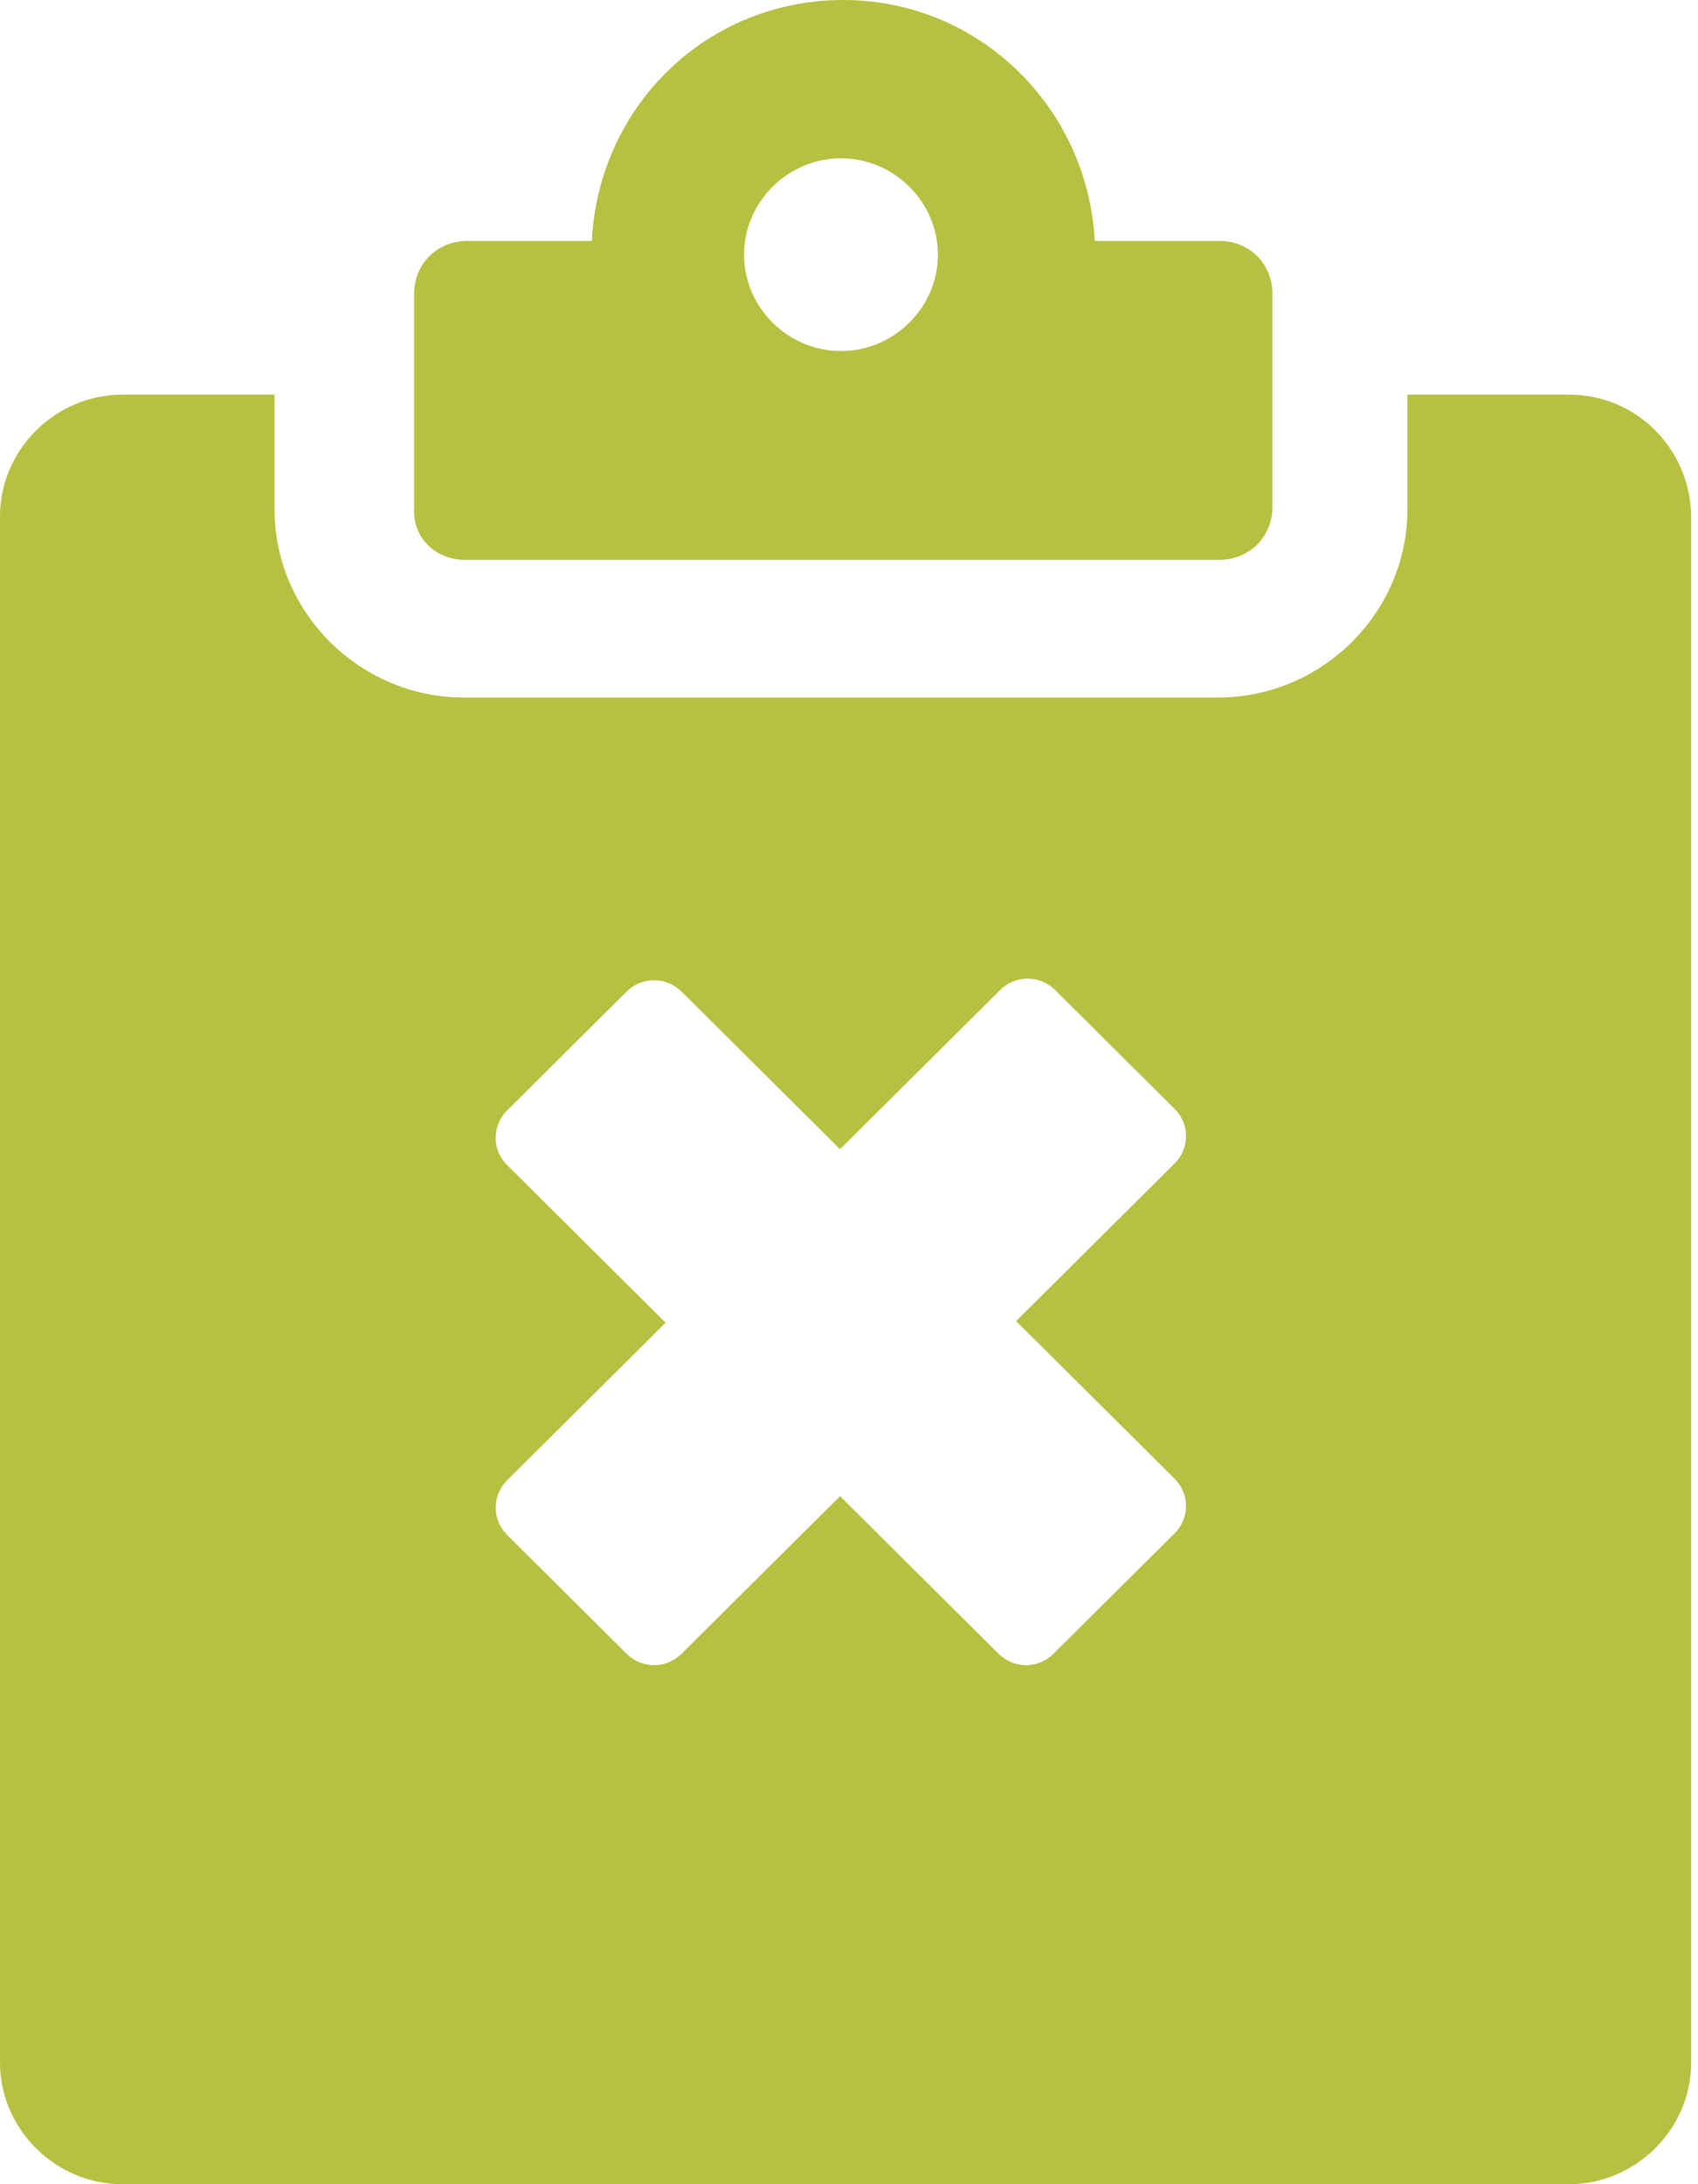 <svg width="49" height="63" viewBox="0 0 49 63" fill="none" xmlns="http://www.w3.org/2000/svg">
<g id="Isolation_Mode" clip-path="url(#clip0_3628_10771)">
<path id="Vector" d="M13.416 16.147H35.187C36.053 16.147 36.719 15.485 36.719 14.625V8.471C36.719 7.61 36.053 6.949 35.187 6.949H31.592C31.392 3.11 28.263 0 24.335 0C20.407 0 17.277 3.044 17.078 6.949H13.482C12.617 6.949 11.951 7.61 11.951 8.471V14.625C11.884 15.485 12.55 16.147 13.416 16.147ZM24.268 4.566C25.8 4.566 27.065 5.824 27.065 7.346C27.065 8.868 25.8 10.125 24.268 10.125C22.737 10.125 21.472 8.868 21.472 7.346C21.472 5.824 22.737 4.566 24.268 4.566Z" fill="#B7C141"/>
<path id="Vector_2" d="M45.274 11.383H40.614V14.692C40.614 17.67 38.15 20.118 35.154 20.118H13.383C10.386 20.118 7.923 17.67 7.923 14.692V11.383H3.529C1.598 11.383 0 12.971 0 14.89V59.493C0 61.412 1.598 63.001 3.529 63.001H45.274C47.205 63.001 48.803 61.412 48.803 59.493V14.824C48.736 12.905 47.205 11.383 45.274 11.383ZM30.407 47.694C29.934 48.164 29.228 48.117 28.809 47.694L24.242 43.154L19.674 47.694C19.201 48.164 18.496 48.117 18.076 47.694L14.641 44.279C14.168 43.809 14.215 43.108 14.641 42.691L19.208 38.151L14.641 33.611C14.168 33.142 14.215 32.44 14.641 32.023L18.076 28.608C18.549 28.139 19.255 28.185 19.674 28.608L24.242 33.148L28.856 28.562C29.328 28.092 30.034 28.139 30.453 28.562L33.889 31.977C34.362 32.447 34.315 33.148 33.889 33.565L29.322 38.105L33.889 42.645C34.362 43.114 34.315 43.816 33.889 44.233L30.407 47.694Z" fill="#B7C141"/>
</g>
<defs>
<clipPath id="clip0_3628_10771">
<rect width="48.803" height="63" fill="white"/>
</clipPath>
</defs>
</svg>

